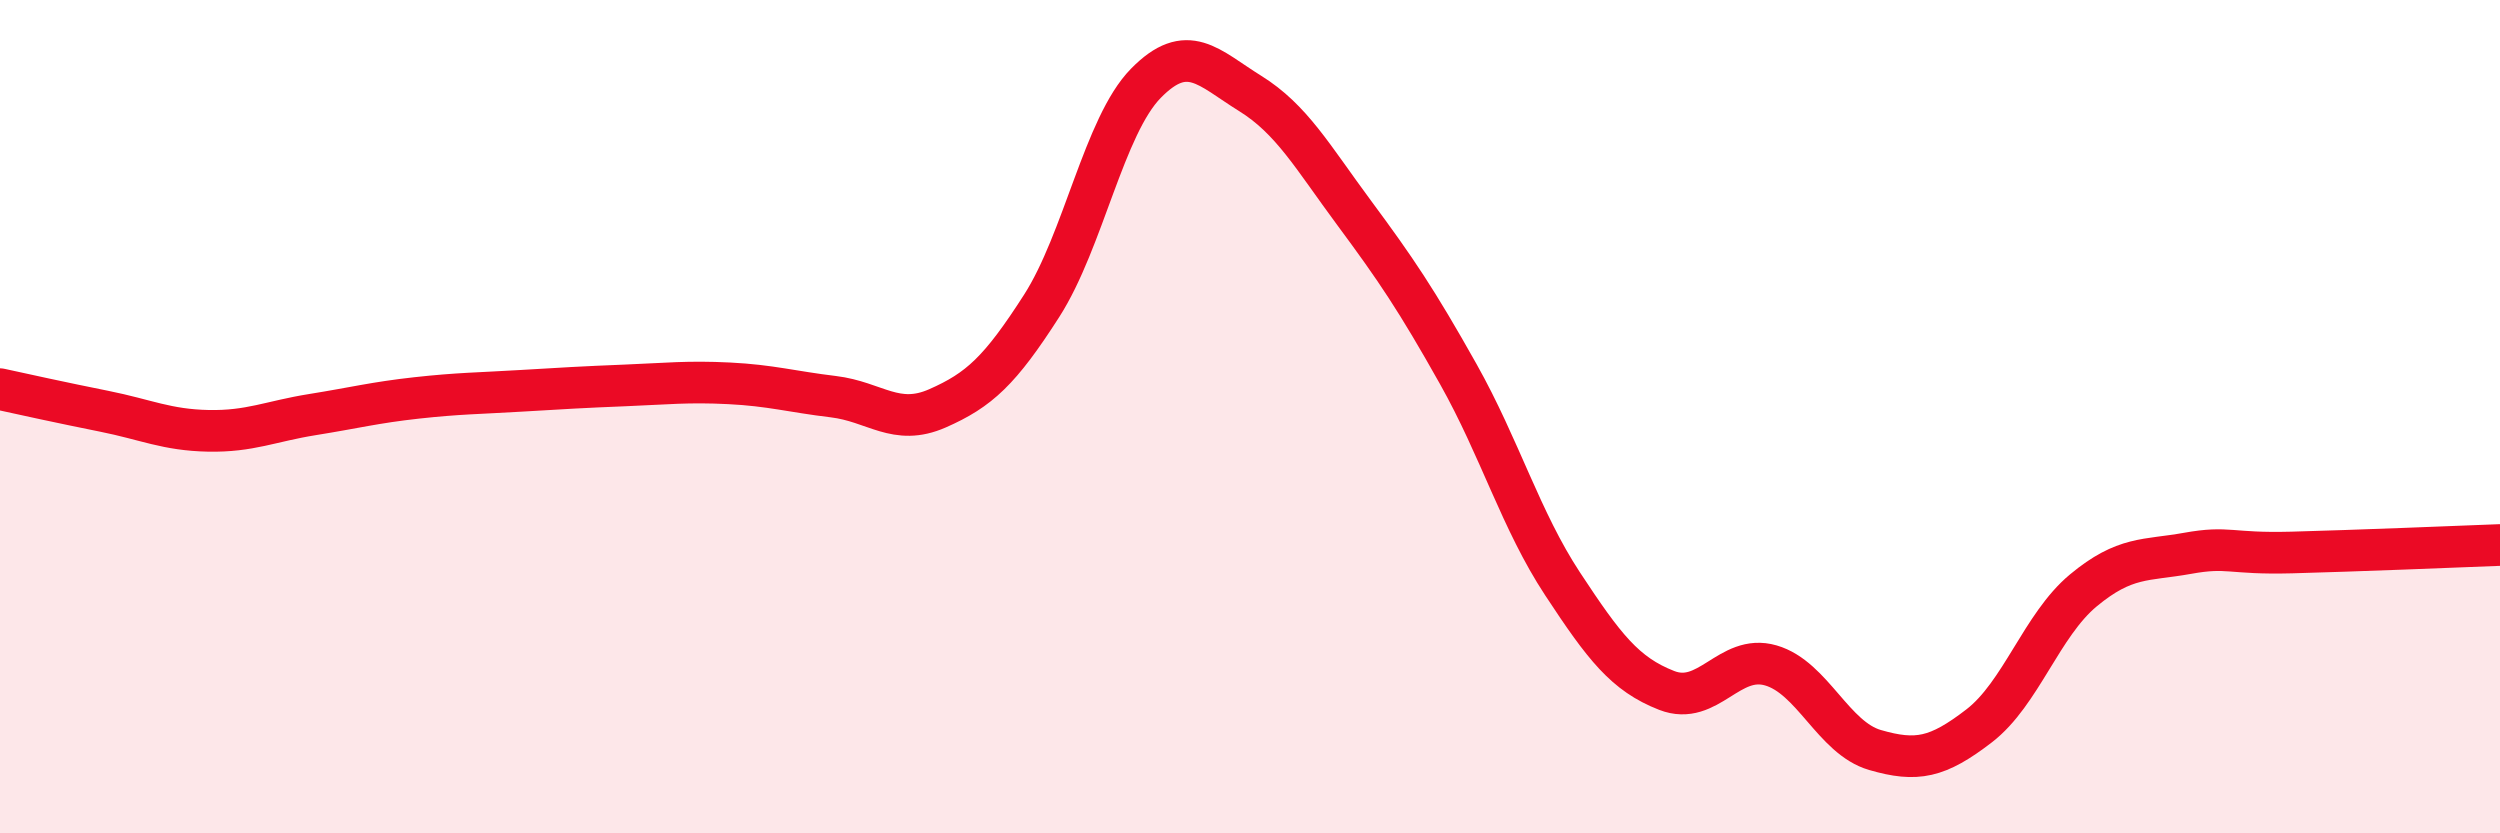 
    <svg width="60" height="20" viewBox="0 0 60 20" xmlns="http://www.w3.org/2000/svg">
      <path
        d="M 0,9.34 C 0.5,9.45 1.5,9.67 2.5,9.87 C 3.5,10.07 4,10.32 5,10.34 C 6,10.36 6.5,10.11 7.5,9.95 C 8.5,9.79 9,9.66 10,9.55 C 11,9.44 11.5,9.44 12.5,9.38 C 13.5,9.32 14,9.29 15,9.25 C 16,9.21 16.5,9.15 17.5,9.2 C 18.5,9.25 19,9.4 20,9.52 C 21,9.64 21.5,10.24 22.5,9.8 C 23.5,9.36 24,8.9 25,7.34 C 26,5.78 26.5,3.02 27.5,2 C 28.5,0.98 29,1.62 30,2.24 C 31,2.86 31.5,3.76 32.5,5.11 C 33.5,6.46 34,7.2 35,8.98 C 36,10.76 36.5,12.49 37.5,14.01 C 38.5,15.53 39,16.18 40,16.57 C 41,16.96 41.5,15.68 42.5,15.97 C 43.5,16.26 44,17.71 45,18 C 46,18.29 46.5,18.19 47.5,17.42 C 48.5,16.65 49,15 50,14.17 C 51,13.34 51.5,13.46 52.5,13.28 C 53.5,13.1 53.5,13.3 55,13.26 C 56.5,13.22 59,13.12 60,13.08L60 20L0 20Z"
        fill="#EB0A25"
        opacity="0.1"
        stroke-linecap="round"
        stroke-linejoin="round"
      />
      <path
        d="M 0,9.34 C 0.5,9.45 1.5,9.67 2.5,9.87 C 3.5,10.07 4,10.32 5,10.34 C 6,10.36 6.5,10.11 7.5,9.95 C 8.5,9.79 9,9.66 10,9.55 C 11,9.44 11.5,9.44 12.5,9.38 C 13.5,9.32 14,9.29 15,9.25 C 16,9.21 16.5,9.15 17.5,9.2 C 18.5,9.25 19,9.4 20,9.52 C 21,9.64 21.5,10.24 22.5,9.8 C 23.5,9.36 24,8.9 25,7.34 C 26,5.78 26.5,3.02 27.5,2 C 28.5,0.98 29,1.62 30,2.24 C 31,2.86 31.5,3.76 32.5,5.11 C 33.5,6.46 34,7.2 35,8.98 C 36,10.76 36.5,12.49 37.5,14.01 C 38.5,15.53 39,16.18 40,16.57 C 41,16.96 41.5,15.68 42.5,15.97 C 43.5,16.26 44,17.71 45,18 C 46,18.29 46.5,18.19 47.5,17.42 C 48.5,16.65 49,15 50,14.17 C 51,13.34 51.5,13.46 52.5,13.28 C 53.5,13.1 53.5,13.3 55,13.26 C 56.5,13.22 59,13.12 60,13.08"
        stroke="#EB0A25"
        stroke-width="1"
        fill="none"
        stroke-linecap="round"
        stroke-linejoin="round"
      />
    </svg>
  